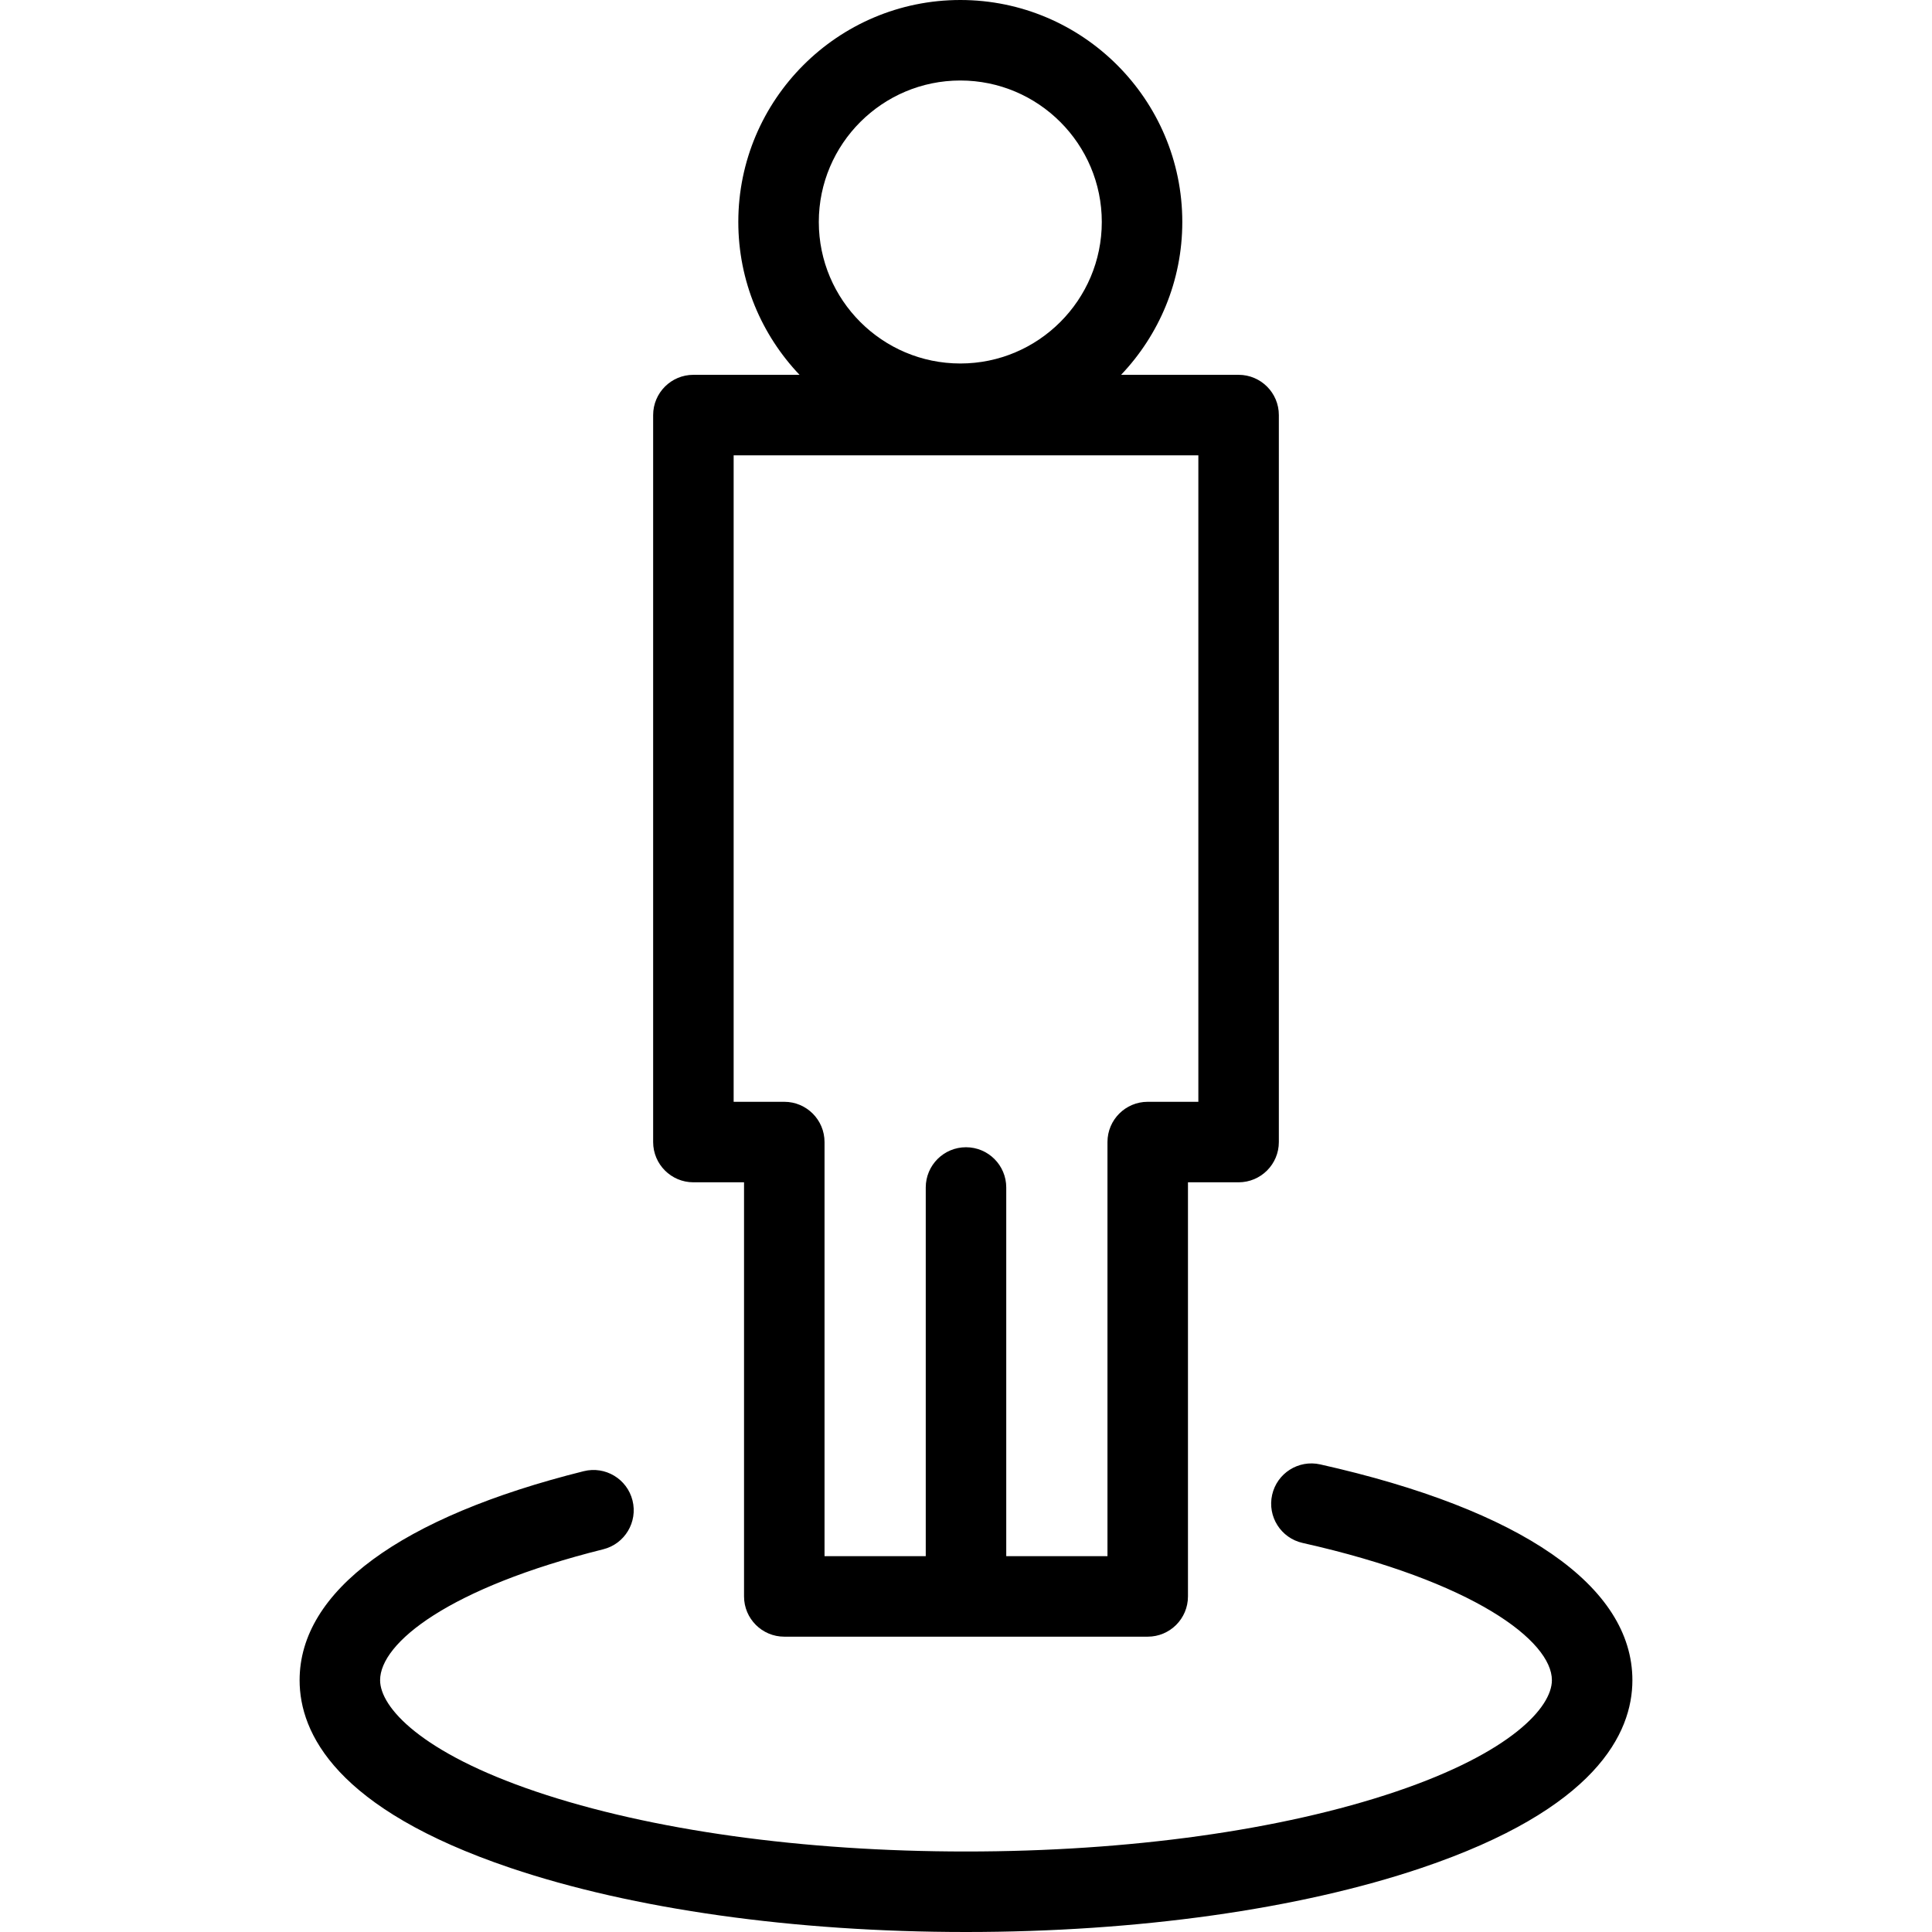 <svg xmlns="http://www.w3.org/2000/svg" xmlns:xlink="http://www.w3.org/1999/xlink" fill="#000000" height="800px" width="800px" id="Layer_1" viewBox="0 0 480 480" xml:space="preserve"><g>	<g>		<g>			<path d="M328.003,363.825c-5.395-1.208-10.737,2.183-11.945,7.57c-1.208,5.389,2.182,10.737,7.57,11.945     c42.555,9.539,61.937,24.364,61.937,34.101c0,6.727-10.152,18.013-38.764,27.683C318.417,454.717,280.487,460,240,460     c-40.487,0-78.416-5.283-106.801-14.876c-28.612-9.67-38.764-20.956-38.764-27.683c0-9.302,17.14-22.966,55.432-32.524     c5.358-1.337,8.618-6.766,7.28-12.124c-1.337-5.358-6.766-8.62-12.124-7.28c-45.52,11.362-70.588,29.804-70.588,51.929     c0,13.2,9.084,32.004,52.36,46.63C157.189,474.343,197.393,480,240,480s82.811-5.657,113.204-15.929     c43.276-14.626,52.36-33.43,52.36-46.63C405.565,394.078,378.021,375.037,328.003,363.825z"></path>			<path d="M172.273,293.739h12.581v102.889c0,5.523,4.477,10,10,10h90.293c5.522,0,10-4.477,10-10V293.739h12.58     c5.522,0,10-4.477,10-10V103.123c0-5.523-4.478-10-10-10h-29.195c9.412-9.899,15.207-23.27,15.207-37.977     C293.739,24.739,269,0,238.592,0c-30.416,0-55.162,24.739-55.162,55.146c0,14.707,5.797,28.078,15.211,37.977h-26.37     c-5.523,0-10,4.477-10,10v180.616C162.273,289.262,166.749,293.739,172.273,293.739z M238.592,20     c19.379,0,35.146,15.767,35.146,35.146c0,19.388-15.767,35.162-35.146,35.162c-19.388,0-35.162-15.773-35.162-35.162     C203.432,35.767,219.204,20,238.592,20z M182.273,113.123h115.454v160.616h-12.58c-5.522,0-10,4.477-10,10v102.889H250v-91.599     c0-5.523-4.478-10-10-10c-5.523,0-10,4.477-10,10v91.599h-25.147V283.739c0-5.523-4.477-10-10-10h-12.581V113.123z"></path>		</g>	</g></g></svg>